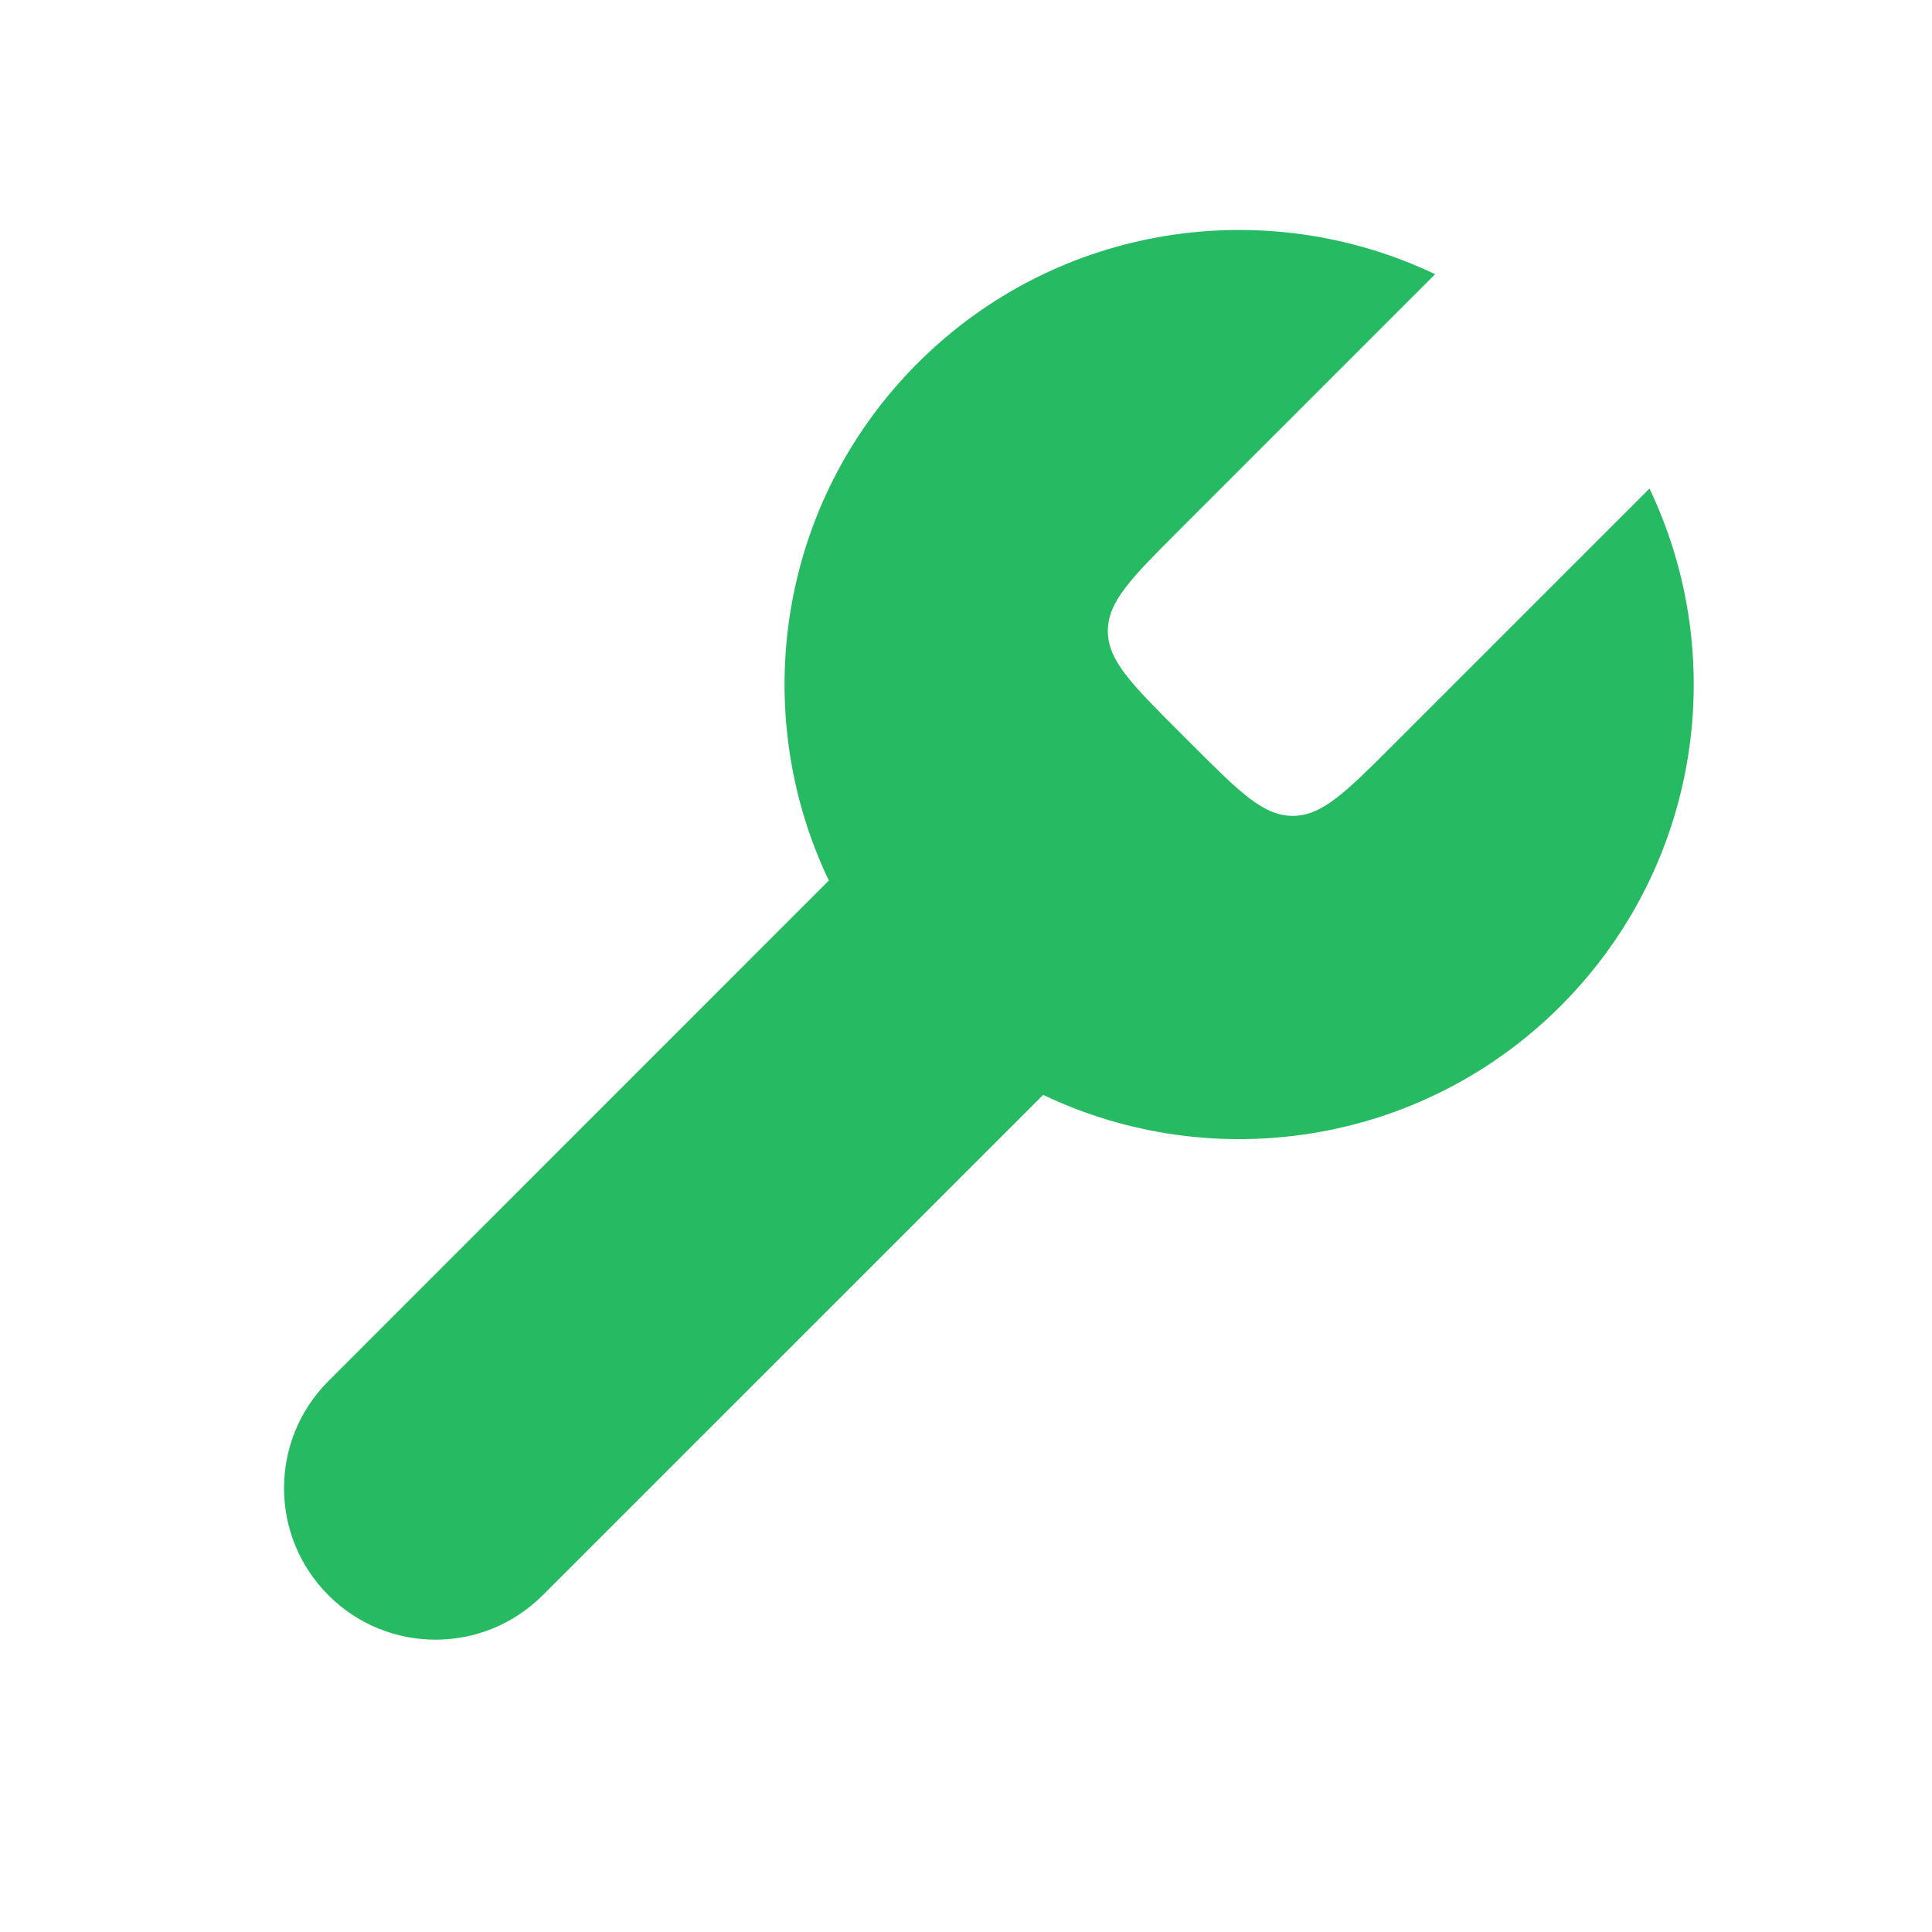 <svg width="17" height="17" viewBox="0 0 17 17" fill="none" xmlns="http://www.w3.org/2000/svg">
<path d="M2.89 12.152C2.369 12.672 2.369 13.517 2.89 14.037C3.41 14.558 4.254 14.558 4.775 14.037L9.179 9.634C10.666 10.344 12.5 10.083 13.732 8.852C14.963 7.62 15.224 5.786 14.514 4.299L12.258 6.555C11.842 6.971 11.633 7.179 11.375 7.179C11.116 7.179 10.908 6.971 10.492 6.555L10.372 6.435C9.956 6.019 9.748 5.811 9.748 5.552C9.748 5.293 9.956 5.085 10.372 4.669L12.628 2.413C11.141 1.703 9.307 1.964 8.075 3.195C6.843 4.427 6.583 6.261 7.293 7.748L2.89 12.152Z" fill="#26BB62"/>
</svg>
